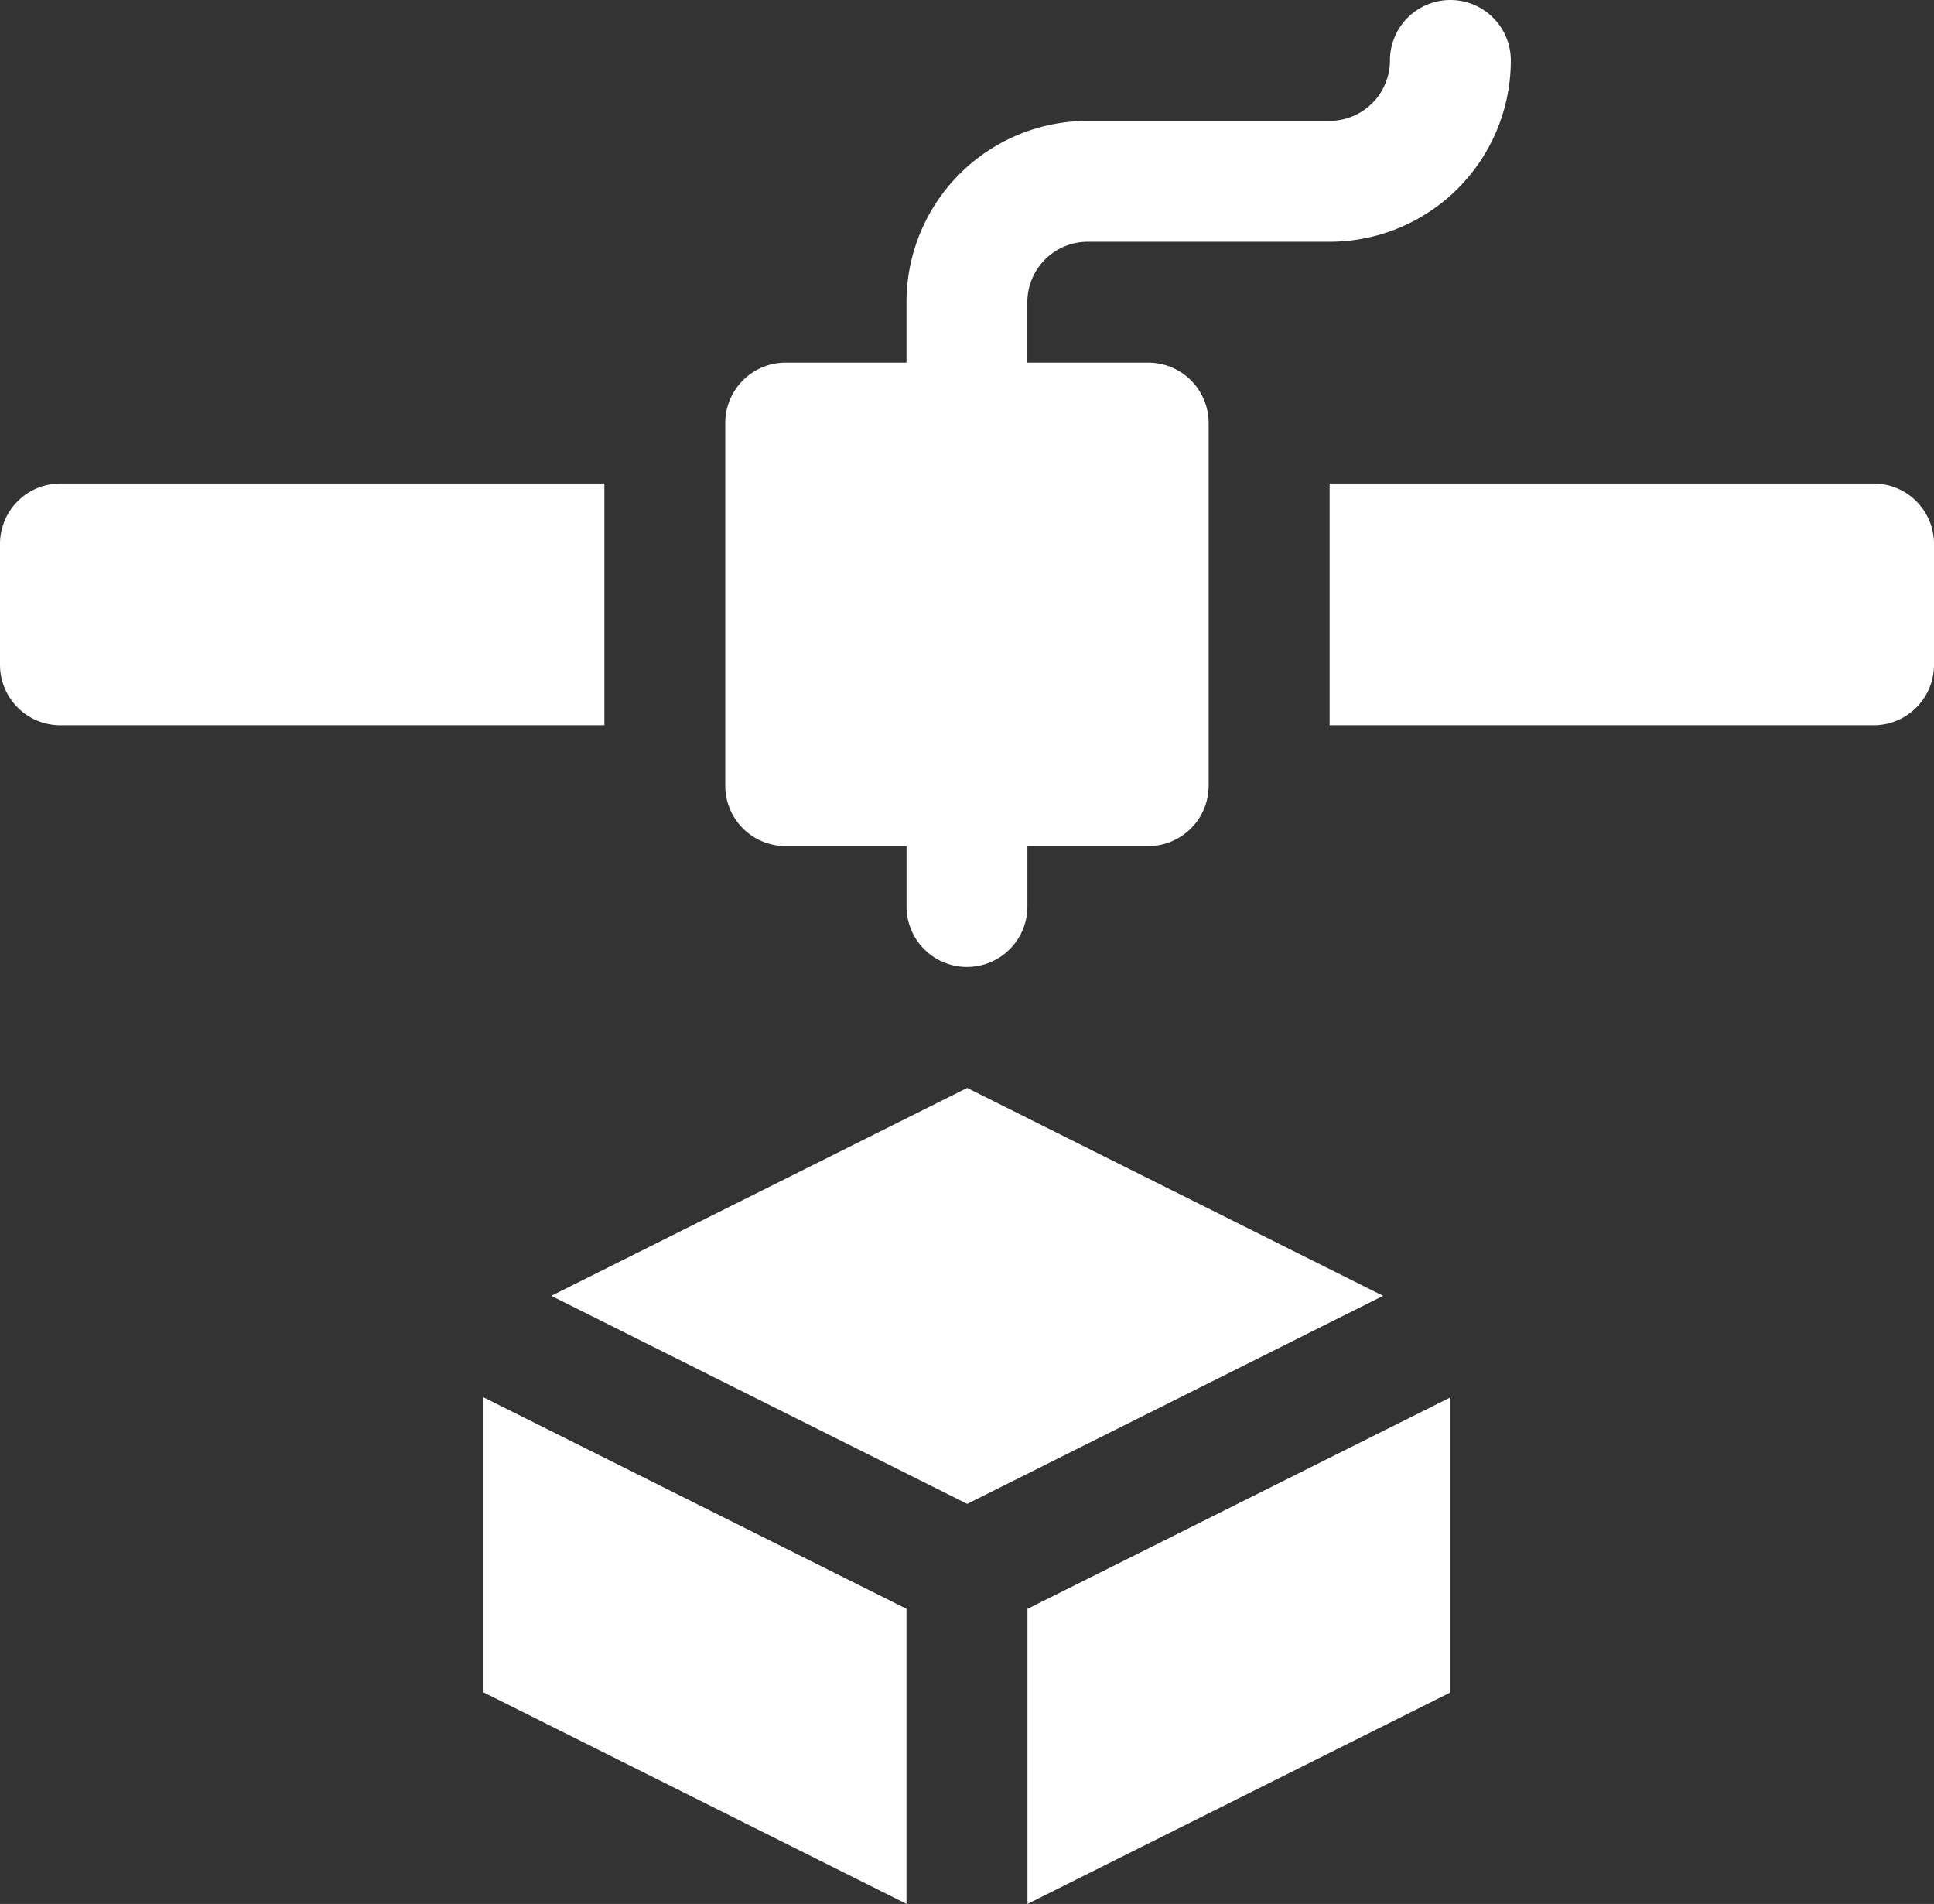 <?xml version="1.0" encoding="UTF-8"?>
<svg xmlns="http://www.w3.org/2000/svg" width="36.579" height="36.007" viewBox="0 0 36.579 36.007">
  <rect x="0" y="0" width="36.579" height="36.007" fill="#333333" stroke="none"/>
  <defs>
    <style>
      .cls-1 {
        fill: #fff;
      }
    </style>
  </defs>
  <g id="noun-three-dimensional-printer-1552496" transform="translate(0 0.001)">
    <path id="Path_671" data-name="Path 671" class="cls-1" d="M451.143,16h2.286v1.143a1.143,1.143,0,1,0,2.286,0V16H458a1.143,1.143,0,0,0,1.143-1.143V8A1.143,1.143,0,0,0,458,6.857h-2.286V5.714a1.143,1.143,0,0,1,1.143-1.143h4.572a3.429,3.429,0,0,0,3.429-3.429,1.143,1.143,0,1,0-2.286,0,1.143,1.143,0,0,1-1.143,1.143h-4.572a3.429,3.429,0,0,0-3.429,3.429V6.857h-2.286A1.143,1.143,0,0,0,450,8v6.859A1.143,1.143,0,0,0,451.143,16Z" transform="translate(-436.283)"></path>
    <path id="Path_672" data-name="Path 672" class="cls-1" d="M11.431,300H1.143A1.143,1.143,0,0,0,0,301.143v2.286a1.143,1.143,0,0,0,1.143,1.143H11.431Z" transform="translate(0 -290.857)"></path>
    <path id="Path_673" data-name="Path 673" class="cls-1" d="M835.288,300H825v4.572h10.288a1.143,1.143,0,0,0,1.143-1.143v-2.286A1.143,1.143,0,0,0,835.288,300Z" transform="translate(-799.852 -290.857)"></path>
    <path id="Path_674" data-name="Path 674" class="cls-1" d="M300,872.51l8,4v-5.58l-8-4Z" transform="translate(-290.855 -840.505)"></path>
    <path id="Path_675" data-name="Path 675" class="cls-1" d="M349.8,675l-7.867,3.932,7.867,3.934,7.867-3.934Z" transform="translate(-331.507 -654.426)"></path>
    <path id="Path_676" data-name="Path 676" class="cls-1" d="M637.5,870.931v5.58l8-4v-5.58Z" transform="translate(-618.067 -840.505)"></path>
  </g>
</svg>
